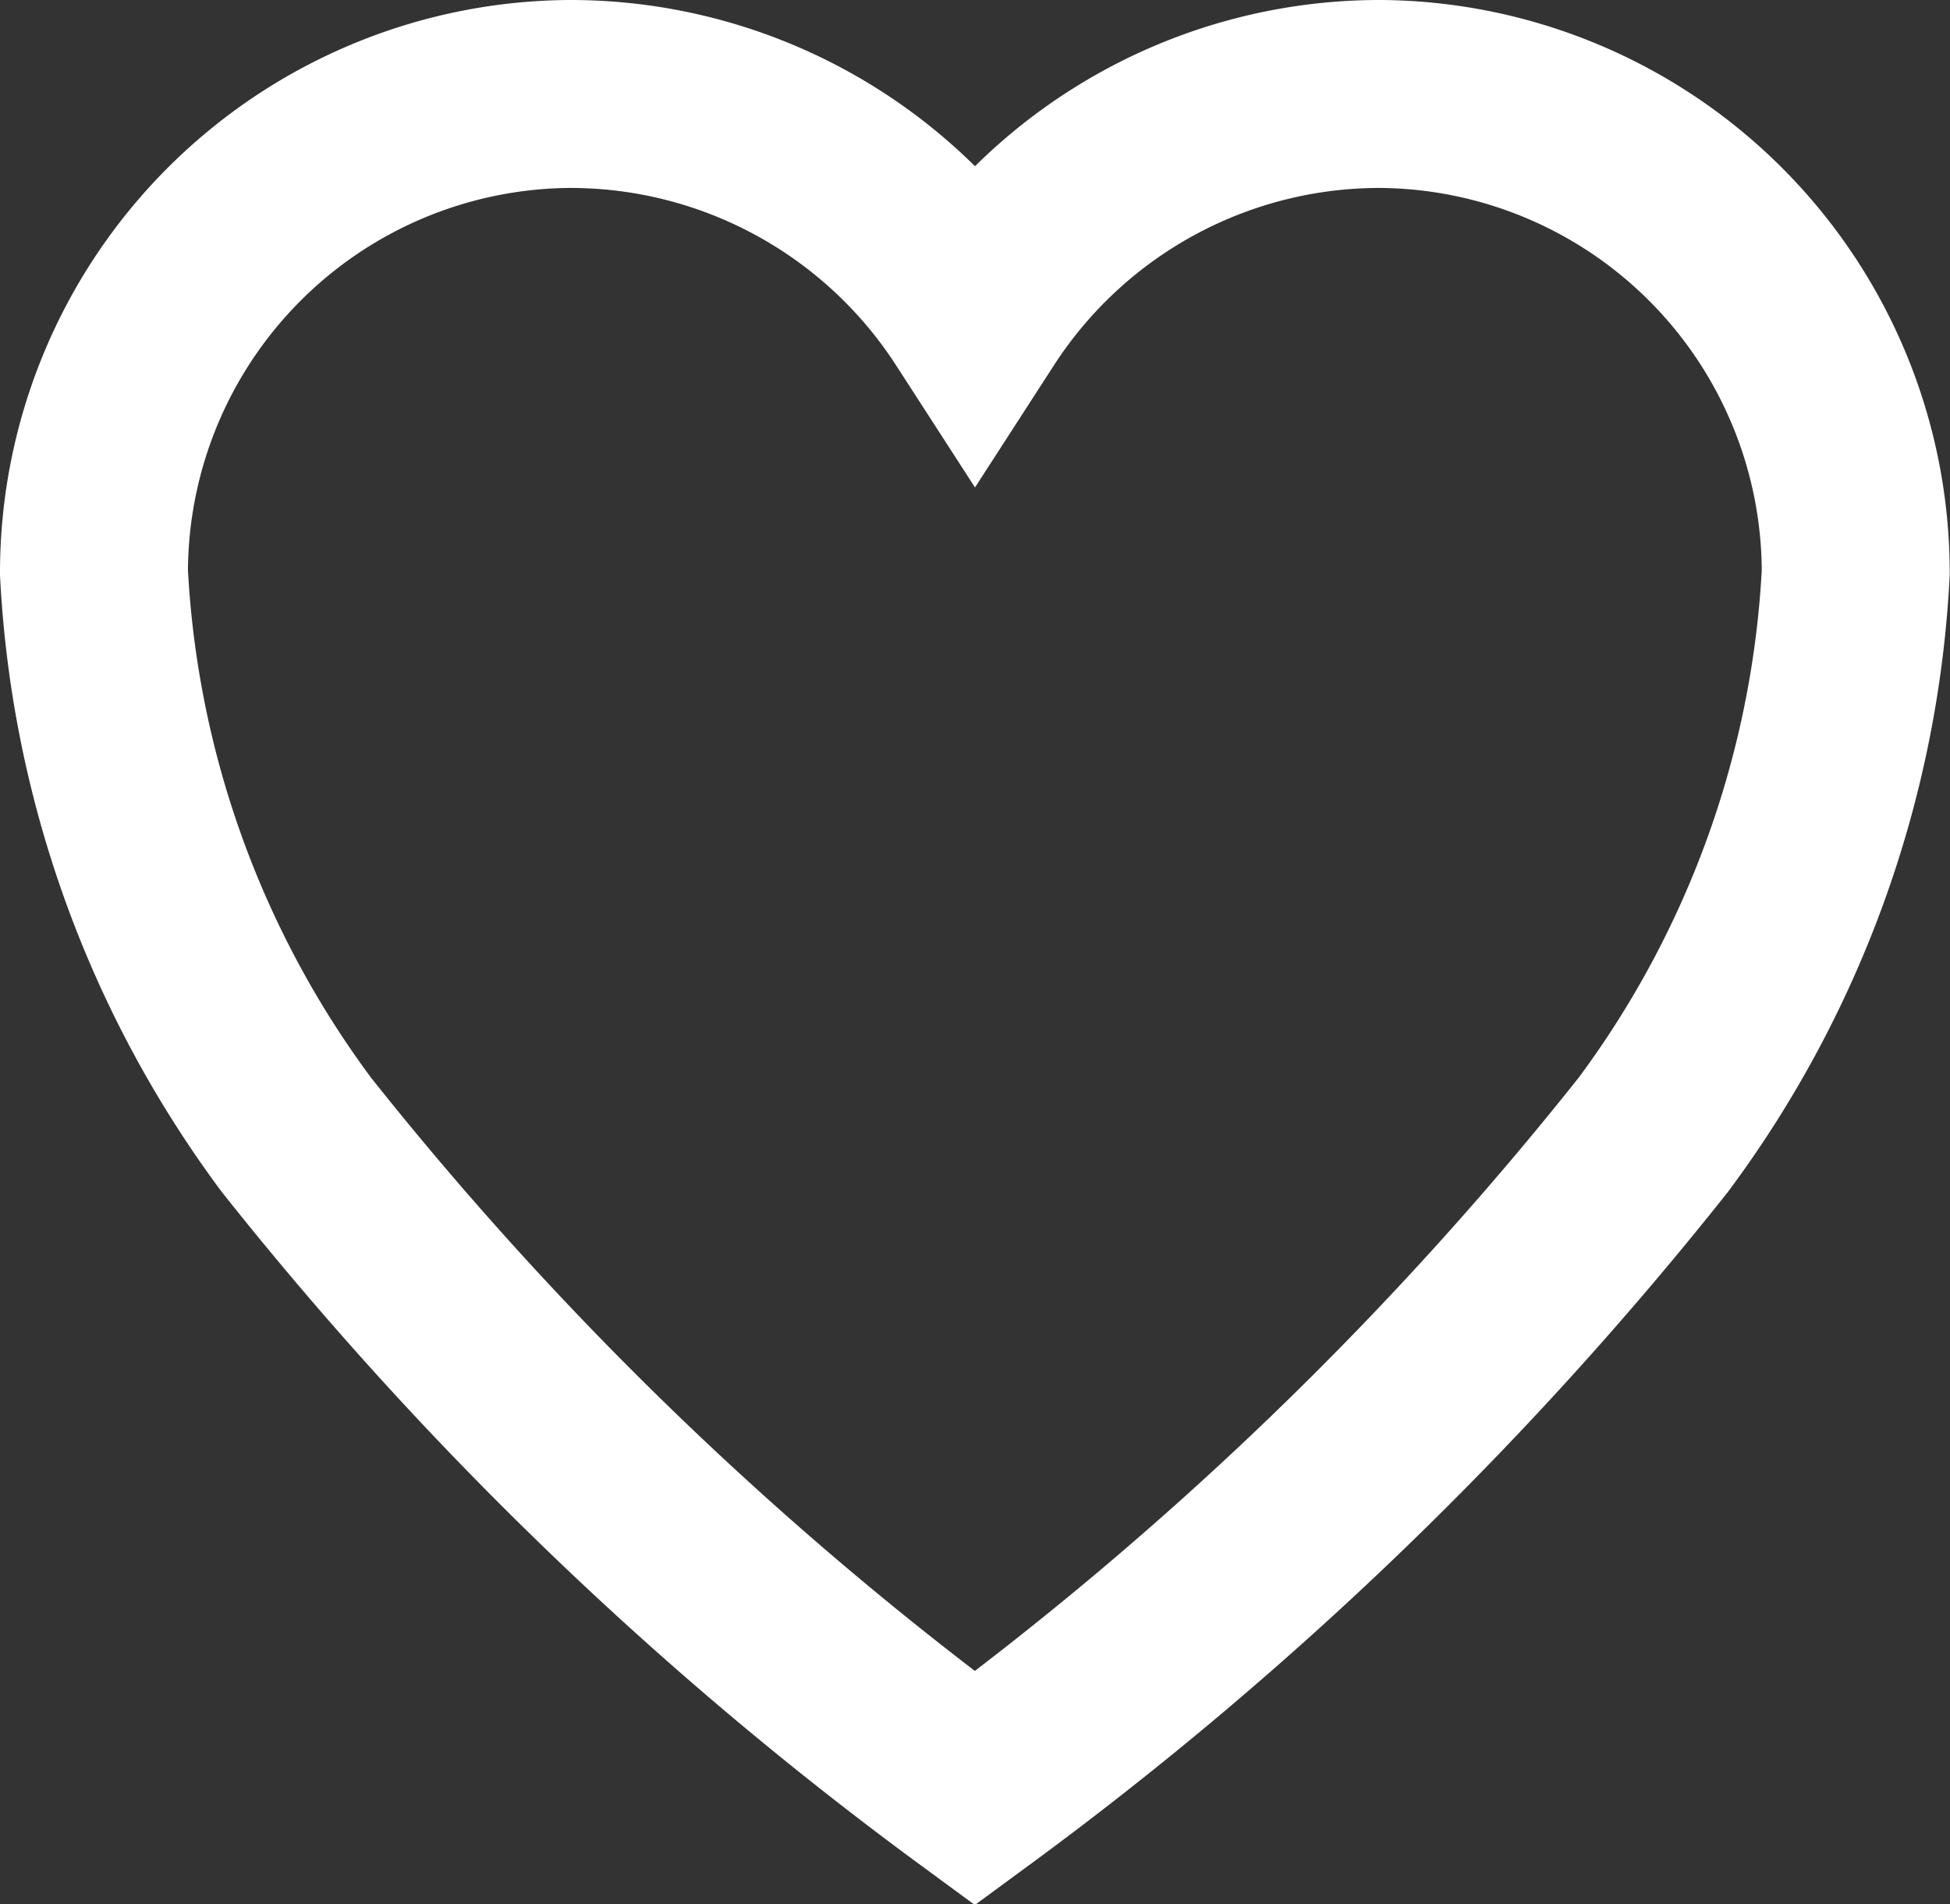 <svg xmlns="http://www.w3.org/2000/svg" width="13.488" height="13.17" viewBox="0 0 13.488 13.17">
  <rect x="0" y="0" width="13.488" height="13.17" fill="#333333" stroke="none"/>
  <path id="Icon_ionic-ios-heart" data-name="Icon ionic-ios-heart" d="M12.281,3.937h-.029A3.333,3.333,0,0,0,9.469,5.461,3.333,3.333,0,0,0,6.686,3.937H6.656A3.312,3.312,0,0,0,3.375,7.248a7.131,7.131,0,0,0,1.4,3.888,24.541,24.541,0,0,0,4.693,4.521,24.541,24.541,0,0,0,4.693-4.521,7.131,7.131,0,0,0,1.4-3.888A3.312,3.312,0,0,0,12.281,3.937Z" transform="translate(-2.725 -3.287)" fill="none" stroke="#fff" stroke-width="1.3"/>
</svg>
